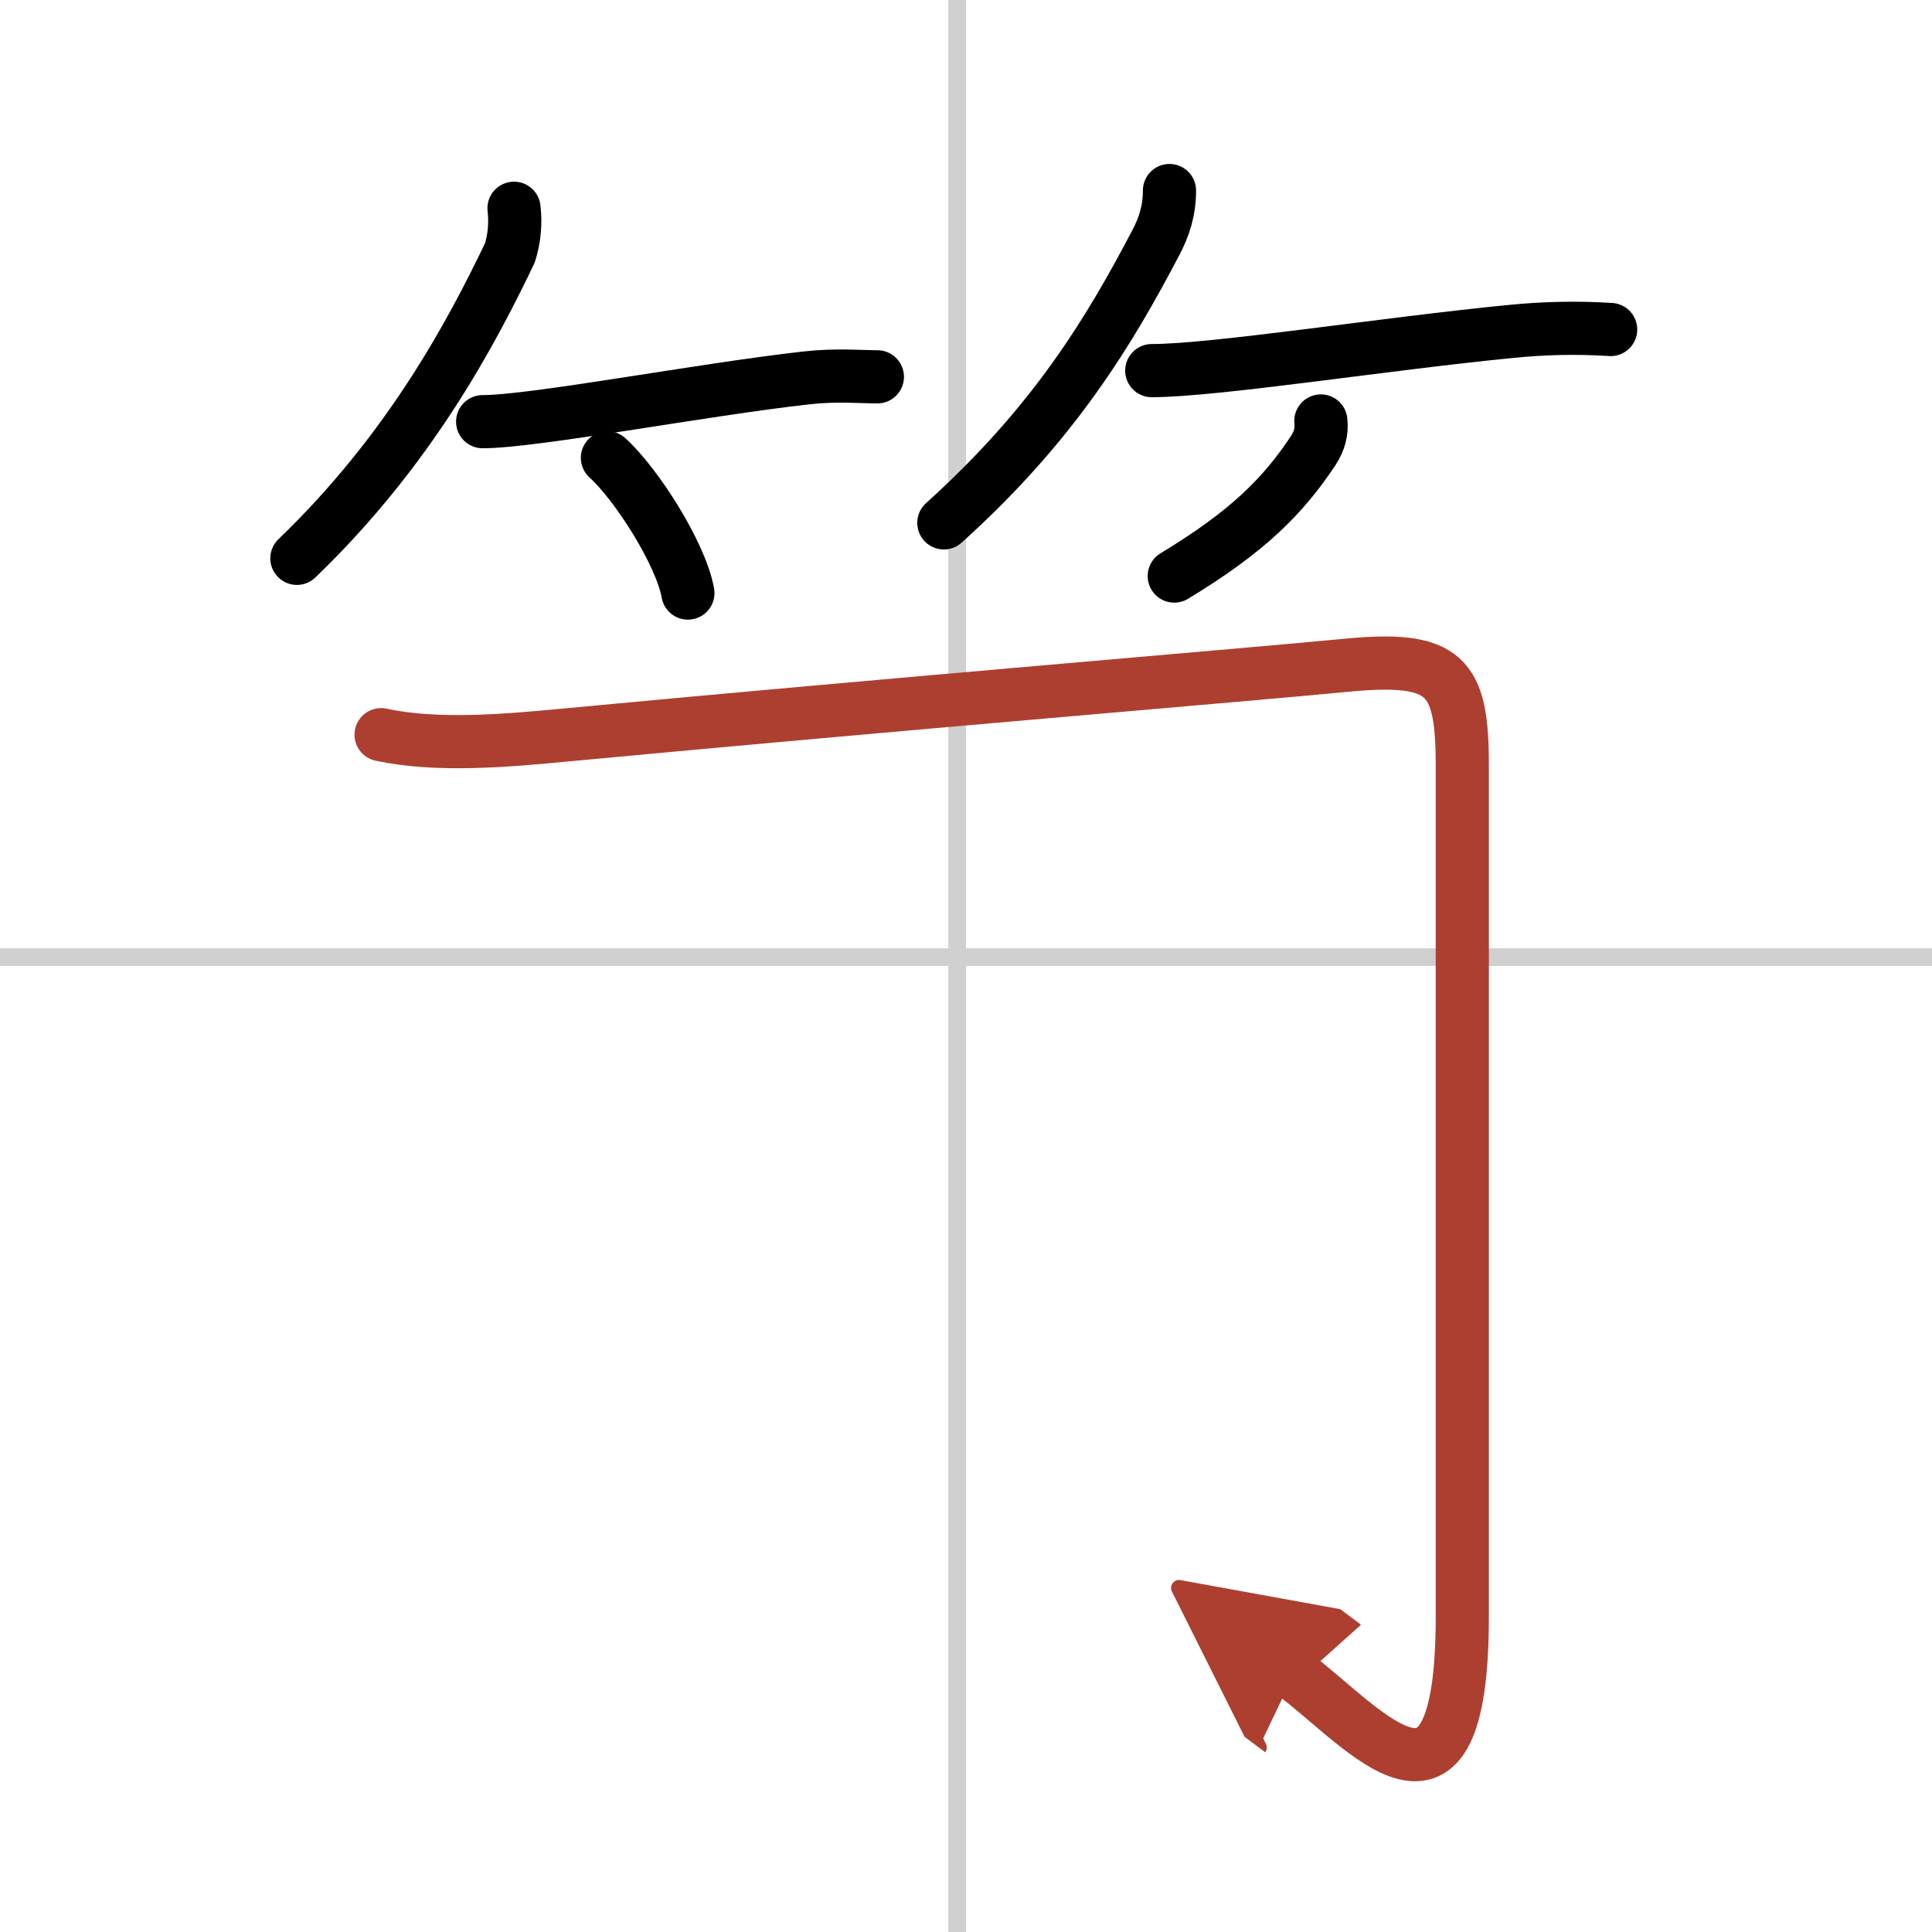 <svg width="400" height="400" viewBox="0 0 109 109" xmlns="http://www.w3.org/2000/svg"><defs><marker id="a" markerWidth="4" orient="auto" refX="1" refY="5" viewBox="0 0 10 10"><polyline points="0 0 10 5 0 10 1 5" fill="#ad3f31" stroke="#ad3f31"/></marker></defs><g fill="none" stroke="#000" stroke-linecap="round" stroke-linejoin="round" stroke-width="3"><rect width="100%" height="100%" fill="#fff" stroke="#fff"/><line x1="54" x2="54" y2="109" stroke="#d0d0d0" stroke-width="1"/><line x2="109" y1="54" y2="54" stroke="#d0d0d0" stroke-width="1"/><path d="m29 11.75c0.1 0.86 0.02 1.7-0.23 2.51-2.15 4.49-5.65 11.12-12.02 17.24"/><path d="m27.23 23.79c2.89 0 12.3-1.8 18.27-2.47 1.68-0.19 3.09-0.06 4-0.06"/><path d="m34.27 25.83c1.61 1.45 4.14 5.39 4.54 7.63"/><path d="m65.98 10.75c0 1.12-0.29 2.03-0.78 2.96-2.58 4.91-5.7 10.16-11.95 15.79"/><path d="m64.98 20.91c3.55 0 13.34-1.54 20.26-2.21 1.87-0.19 3.75-0.23 5.63-0.11"/><path d="M74.52,23.75c0.07,0.61-0.09,1.15-0.43,1.67C72.38,28,70.38,30,66.25,32.5"/><path d="m21.5 41.45c3.12 0.67 6.93 0.35 10.39 0.02 18.36-1.73 39.08-3.45 43.99-3.93 5.72-0.56 6.62 0.57 6.62 5.66v48c0 13.25-5.5 6.25-9.5 3.25" marker-end="url(#a)" stroke="#ad3f31"/></g></svg>
